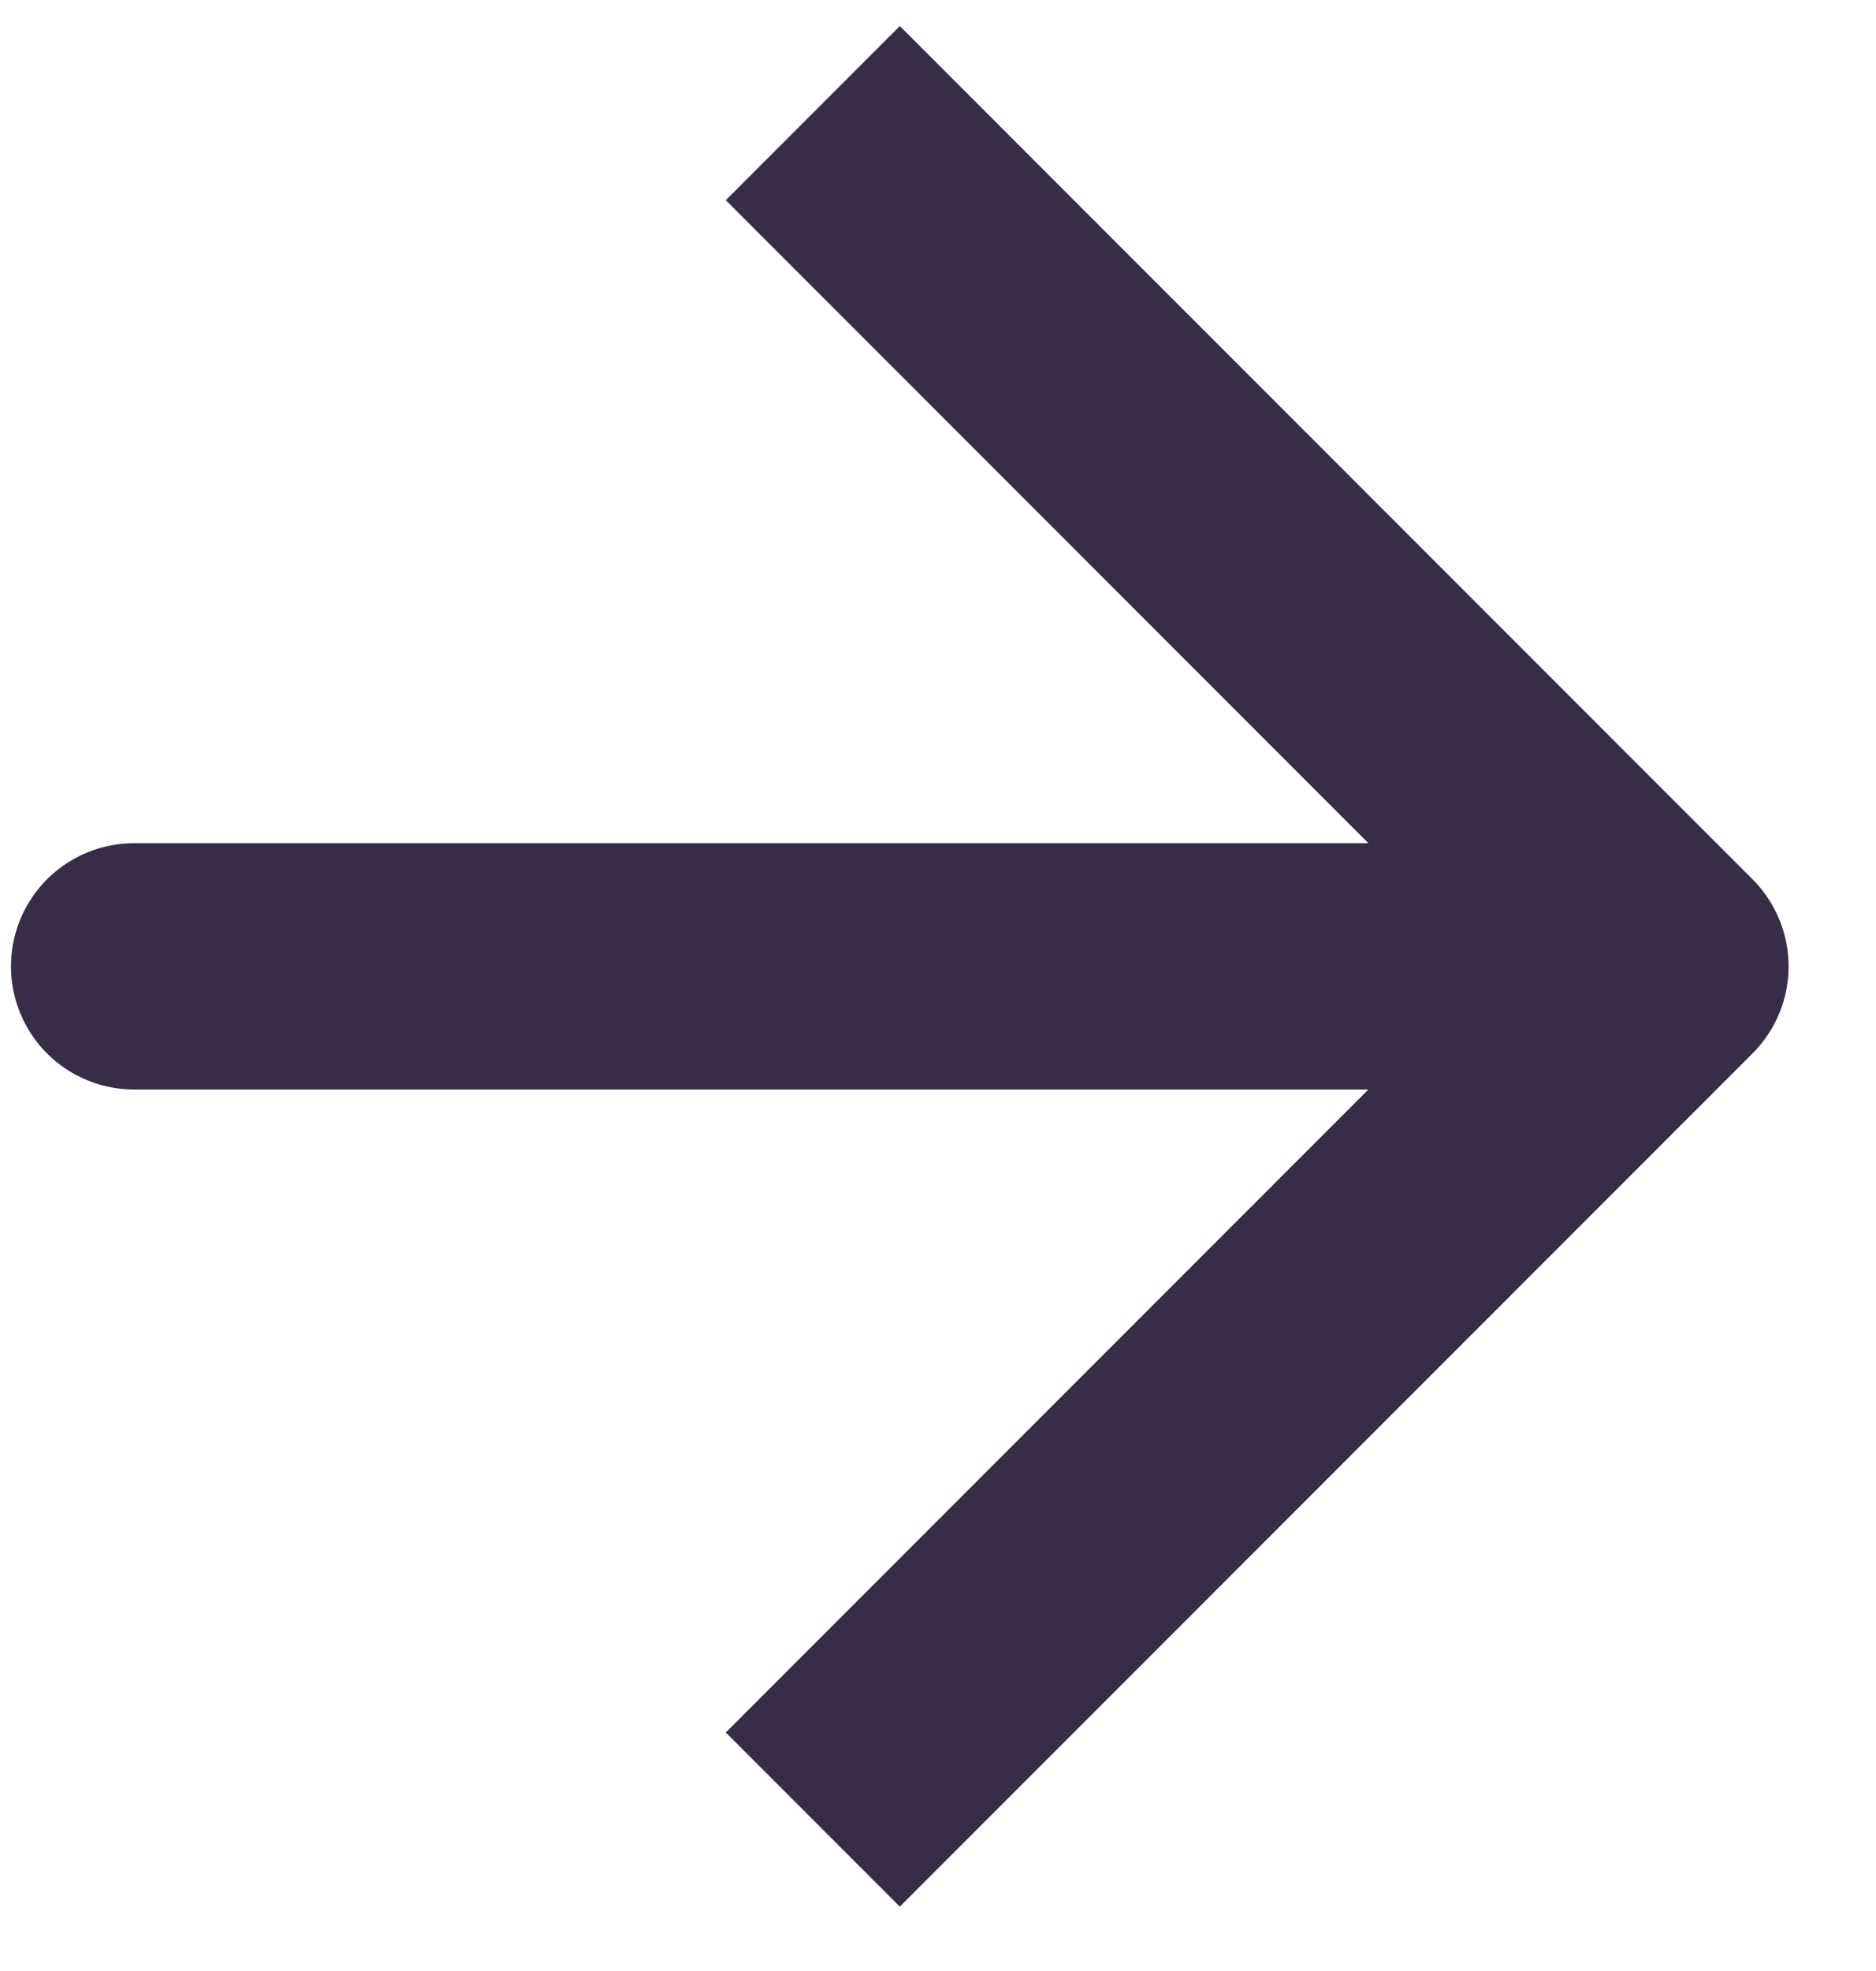<svg width="20" height="21" viewBox="0 0 20 21" fill="none" xmlns="http://www.w3.org/2000/svg">
<path d="M9.593 18.459L17.756 10.296L9.593 2.133M1.429 10.296H16.59H1.429Z" stroke="#372D47" stroke-width="2.624" stroke-linecap="square" stroke-linejoin="round"/>
</svg>
